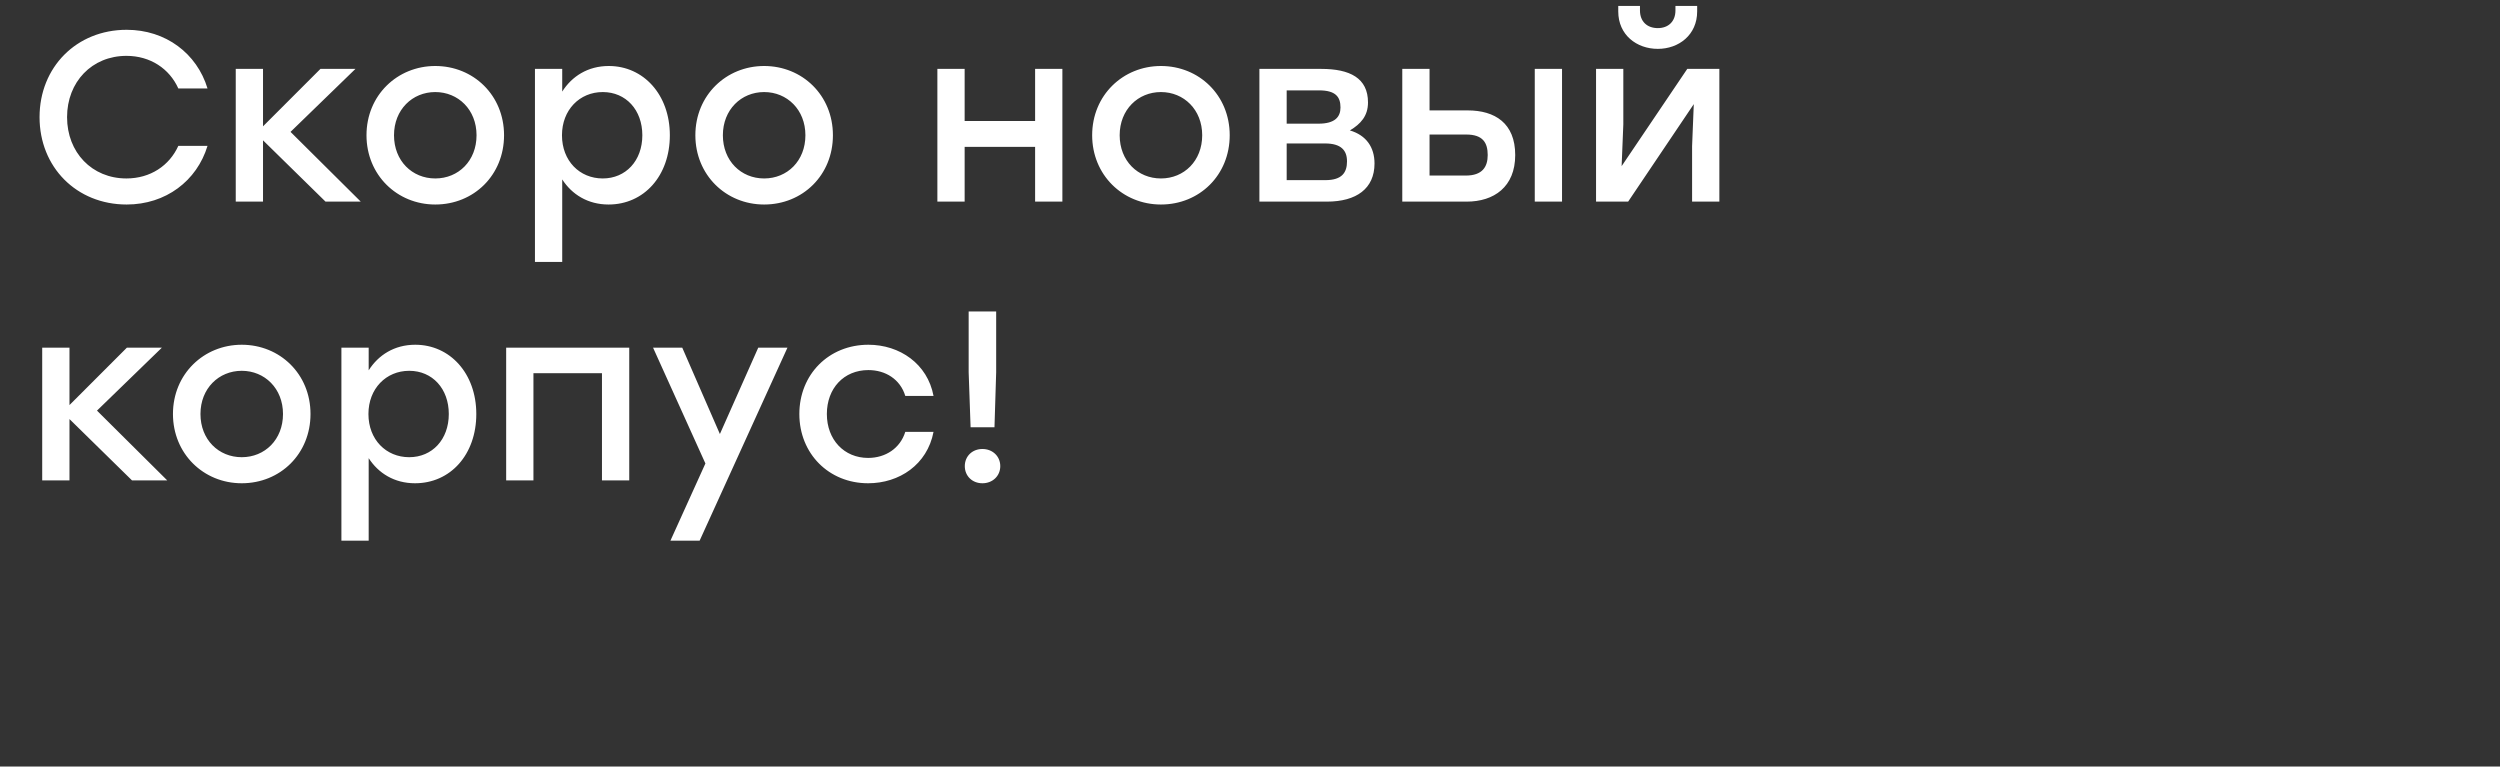 <svg width="574" height="176" viewBox="0 0 574 176" fill="none" xmlns="http://www.w3.org/2000/svg">
<rect x="0" y="0" width="574" height="176" fill="#333333" stroke="none"/>
<g clip-path="url(#clip0_289_1376)">
<path d="M29.083 46.957C17.558 46.957 9.081 38.368 9.081 26.899C9.081 15.43 17.558 6.841 29.083 6.841C38.059 6.841 45.207 12.271 47.645 20.306H40.941C38.89 15.762 34.513 12.825 29.028 12.825C21.105 12.825 15.398 18.81 15.398 26.899C15.398 34.989 21.105 40.973 29.028 40.973C34.513 40.973 38.89 38.036 40.941 33.493H47.645C45.207 41.527 38.059 46.957 29.083 46.957ZM82.828 46.292H74.739L60.388 32.218V46.292H54.127V15.818H60.388V29.005L73.575 15.818H81.609L66.705 30.279L82.828 46.292ZM99.938 15.153C108.693 15.153 115.73 21.857 115.73 31.055C115.73 40.197 108.804 46.957 99.938 46.957C91.129 46.957 84.147 40.142 84.147 31.055C84.147 21.857 91.239 15.153 99.938 15.153ZM99.938 21.137C94.675 21.137 90.464 25.181 90.464 31.055C90.464 36.928 94.619 40.973 99.938 40.973C105.258 40.973 109.413 36.928 109.413 31.055C109.413 25.181 105.202 21.137 99.938 21.137ZM139.779 15.153C147.757 15.153 153.797 21.746 153.797 31.055C153.797 40.363 147.868 46.957 139.723 46.957C134.958 46.957 131.301 44.63 129.085 41.194V60.144H122.824V15.818H129.085V21.026C131.301 17.535 134.958 15.153 139.779 15.153ZM138.393 40.973C143.657 40.973 147.48 36.928 147.48 31.055C147.48 25.237 143.713 21.137 138.393 21.137C133.074 21.137 129.03 25.237 129.03 31.055C129.03 36.928 133.074 40.973 138.393 40.973ZM175.446 15.153C184.201 15.153 191.238 21.857 191.238 31.055C191.238 40.197 184.312 46.957 175.446 46.957C166.637 46.957 159.655 40.142 159.655 31.055C159.655 21.857 166.747 15.153 175.446 15.153ZM175.446 21.137C170.183 21.137 165.972 25.181 165.972 31.055C165.972 36.928 170.127 40.973 175.446 40.973C180.766 40.973 184.921 36.928 184.921 31.055C184.921 25.181 180.71 21.137 175.446 21.137ZM237.661 15.818H243.922V46.292H237.661V33.714H221.482V46.292H215.221V15.818H221.482V27.786H237.661V15.818ZM266.551 15.153C275.305 15.153 282.342 21.857 282.342 31.055C282.342 40.197 275.416 46.957 266.551 46.957C257.741 46.957 250.76 40.142 250.76 31.055C250.76 21.857 257.852 15.153 266.551 15.153ZM266.551 21.137C261.287 21.137 257.076 25.181 257.076 31.055C257.076 36.928 261.232 40.973 266.551 40.973C271.87 40.973 276.026 36.928 276.026 31.055C276.026 25.181 271.815 21.137 266.551 21.137ZM309.937 29.947C313.705 31.055 315.589 33.825 315.589 37.537C315.589 43.3 311.433 46.292 304.674 46.292H289.159V15.818H303.344C309.937 15.818 314.093 17.923 314.093 23.519C314.093 26.622 312.431 28.451 309.937 29.947ZM307.776 24.683C307.776 22.245 306.668 20.749 302.845 20.749H295.421V28.395H302.734C306.502 28.395 307.776 26.844 307.776 24.683ZM304.286 41.361C308.164 41.361 309.272 39.587 309.272 37.039C309.272 34.545 307.943 32.938 304.23 32.938H295.421V41.361H304.286ZM336.978 25.348C343.239 25.348 347.893 28.284 347.893 35.598C347.893 42.912 343.017 46.292 336.756 46.292H321.963V15.818H328.224V25.348H336.978ZM352.381 15.818H358.642V46.292H352.381V15.818ZM336.535 40.308C340.358 40.308 341.577 38.313 341.577 35.598C341.577 32.772 340.469 30.888 336.646 30.888H328.224V40.308H336.535ZM380.637 11.219C375.762 11.219 371.551 8.005 371.551 2.631V1.356H376.537V2.409C376.537 4.902 378.144 6.454 380.637 6.454C383.075 6.454 384.682 4.902 384.682 2.409V1.356H389.669V2.631C389.669 8.005 385.458 11.219 380.637 11.219ZM387.397 15.818H394.766V46.292H388.505V33.548L388.893 23.907L373.822 46.292H366.453V15.818H372.714V28.561L372.326 38.147L387.397 15.818ZM38.392 110.292H30.302L15.952 96.218V110.292H9.691V79.817H15.952V93.005L29.139 79.817H37.173L22.268 94.279L38.392 110.292ZM55.502 79.153C64.256 79.153 71.293 85.857 71.293 95.055C71.293 104.197 64.367 110.957 55.502 110.957C46.692 110.957 39.711 104.141 39.711 95.055C39.711 85.857 46.803 79.153 55.502 79.153ZM55.502 85.137C50.238 85.137 46.027 89.181 46.027 95.055C46.027 100.928 50.183 104.973 55.502 104.973C60.821 104.973 64.977 100.928 64.977 95.055C64.977 89.181 60.766 85.137 55.502 85.137ZM95.342 79.153C103.321 79.153 109.36 85.746 109.36 95.055C109.36 104.363 103.432 110.957 95.287 110.957C90.522 110.957 86.865 108.63 84.648 105.194V124.144H78.387V79.817H84.648V85.026C86.865 81.535 90.522 79.153 95.342 79.153ZM93.957 104.973C99.221 104.973 103.044 100.928 103.044 95.055C103.044 89.237 99.276 85.137 93.957 85.137C88.638 85.137 84.593 89.237 84.593 95.055C84.593 100.928 88.638 104.973 93.957 104.973ZM144.474 79.817V110.292H138.213V85.691H122.477V110.292H116.216V79.817H122.477H144.474ZM174.096 79.817H180.801L160.632 124.144H153.928L161.962 106.413L149.939 79.817H156.643L165.287 99.653L174.096 79.817ZM199.322 110.957C190.29 110.957 183.53 104.141 183.53 95.055C183.53 85.968 190.29 79.153 199.377 79.153C206.58 79.153 212.952 83.53 214.337 90.899H207.854C206.691 87.076 203.311 84.97 199.377 84.97C193.725 84.97 189.847 89.181 189.847 95.055C189.847 100.983 193.836 105.139 199.322 105.139C203.311 105.139 206.691 102.923 207.854 99.155H214.337C212.896 106.69 206.469 110.957 199.322 110.957ZM228.721 71.506V85.469L228.333 98.102H222.848L222.404 85.469V71.506H228.721ZM225.563 103.089C227.89 103.089 229.663 104.751 229.663 107.023C229.663 109.294 227.89 110.957 225.563 110.957C223.236 110.957 221.518 109.294 221.518 107.023C221.518 104.751 223.236 103.089 225.563 103.089Z" fill="white"/>
</g>
<defs>
<clipPath id="clip0_289_1376">
<rect width="574" height="176" fill="white"/>
</clipPath>
</defs>
</svg>
